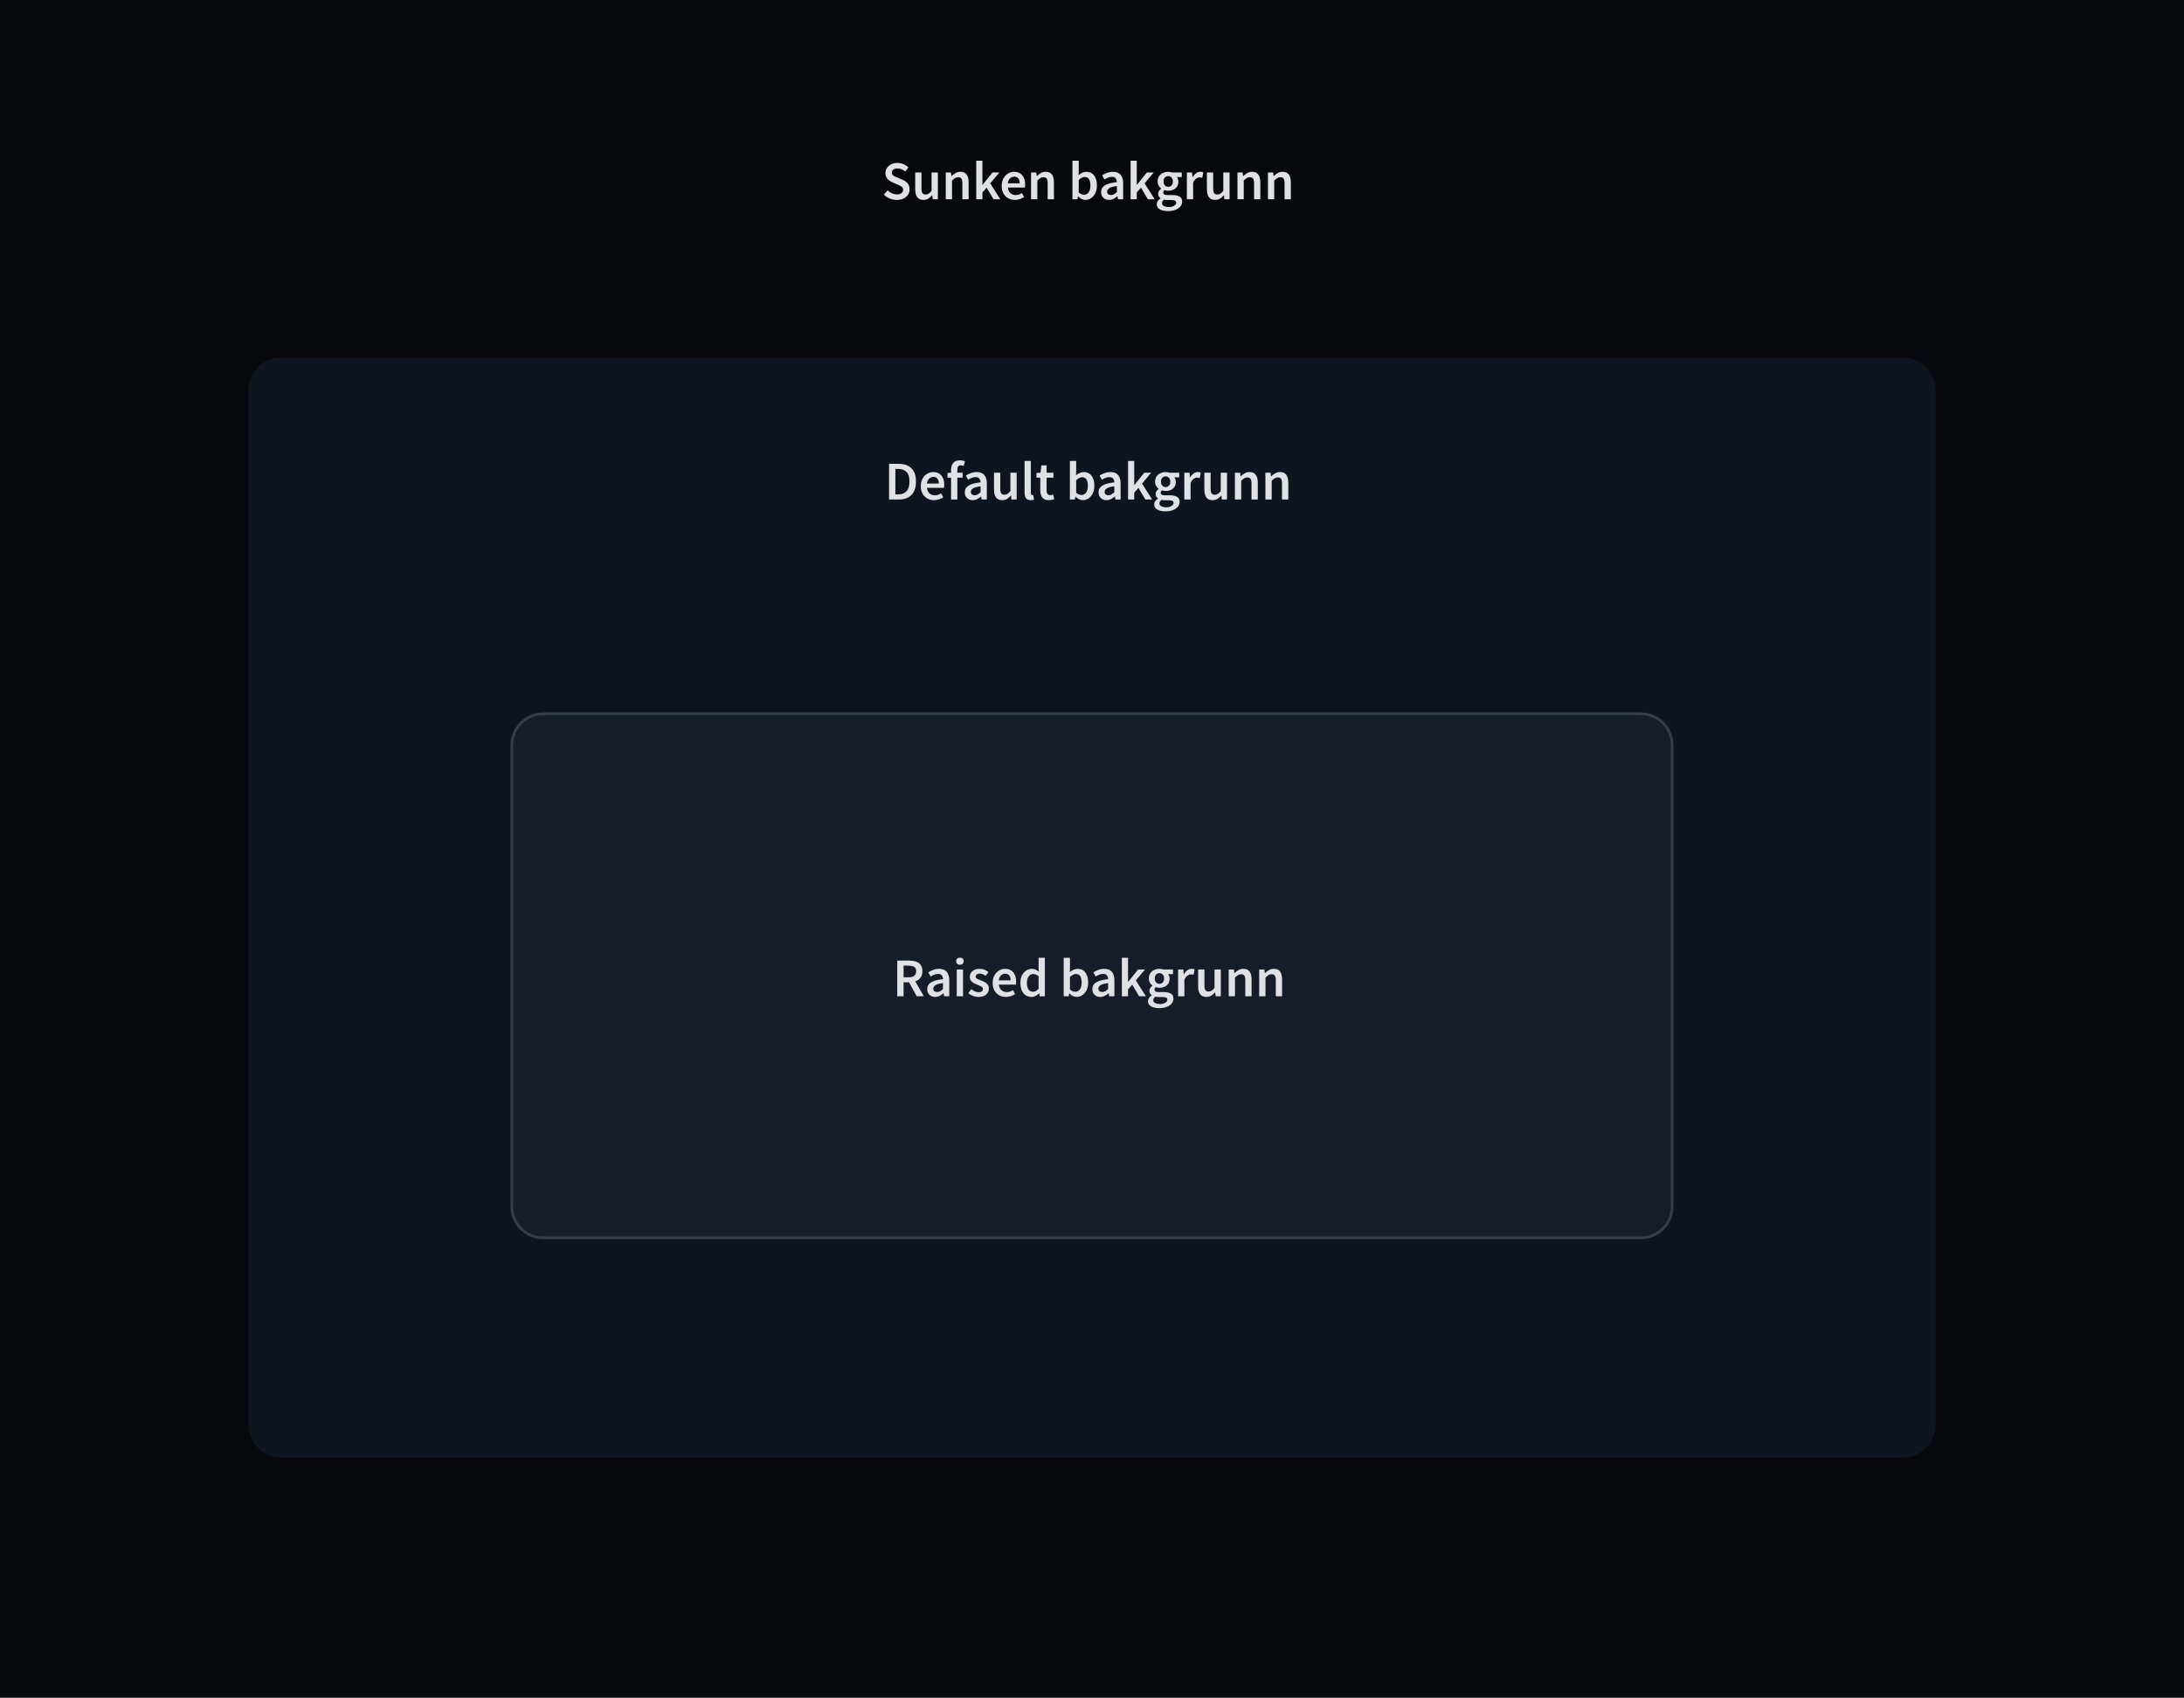 <svg xmlns="http://www.w3.org/2000/svg" fill="none" viewBox="0 0 800 622" height="622" width="800">
<rect fill="#07090D" height="622" width="800"></rect>
<path fill="#07090D" d="M51 56C51 51.582 54.582 48 59 48H741C745.418 48 749 51.582 749 56V566C749 570.418 745.418 574 741 574H59C54.582 574 51 570.418 51 566V56Z"></path>
<path fill="#DFE1E5" d="M328.48 73.24C327.6 73.24 326.747 73.073 325.92 72.74C325.107 72.407 324.387 71.933 323.76 71.32L325.12 69.74C325.587 70.18 326.12 70.54 326.72 70.82C327.32 71.087 327.92 71.22 328.52 71.22C329.267 71.22 329.833 71.067 330.22 70.76C330.607 70.453 330.8 70.047 330.8 69.54C330.8 68.993 330.607 68.6 330.22 68.36C329.847 68.12 329.367 67.873 328.78 67.62L326.98 66.84C326.553 66.653 326.133 66.413 325.72 66.12C325.32 65.827 324.987 65.453 324.72 65C324.467 64.547 324.34 64 324.34 63.36C324.34 62.667 324.527 62.047 324.9 61.5C325.287 60.94 325.807 60.5 326.46 60.18C327.127 59.847 327.887 59.68 328.74 59.68C329.5 59.68 330.233 59.833 330.94 60.14C331.647 60.433 332.253 60.833 332.76 61.34L331.58 62.82C331.167 62.473 330.727 62.2 330.26 62C329.807 61.8 329.3 61.7 328.74 61.7C328.127 61.7 327.627 61.84 327.24 62.12C326.867 62.387 326.68 62.76 326.68 63.24C326.68 63.573 326.773 63.853 326.96 64.08C327.16 64.293 327.42 64.48 327.74 64.64C328.06 64.787 328.4 64.933 328.76 65.08L330.54 65.82C331.313 66.153 331.947 66.593 332.44 67.14C332.933 67.673 333.18 68.413 333.18 69.36C333.18 70.067 332.993 70.713 332.62 71.3C332.247 71.887 331.707 72.36 331 72.72C330.307 73.067 329.467 73.24 328.48 73.24ZM338.258 73.24C337.205 73.24 336.438 72.9 335.958 72.22C335.478 71.54 335.238 70.58 335.238 69.34V63.18H337.538V69.04C337.538 69.853 337.658 70.427 337.898 70.76C338.138 71.093 338.525 71.26 339.058 71.26C339.485 71.26 339.858 71.153 340.178 70.94C340.512 70.727 340.865 70.38 341.238 69.9V63.18H343.538V73H341.658L341.478 71.56H341.418C340.992 72.067 340.525 72.473 340.018 72.78C339.512 73.087 338.925 73.24 338.258 73.24ZM346.432 73V63.18H348.332L348.492 64.5H348.572C349.012 64.073 349.492 63.707 350.012 63.4C350.532 63.093 351.125 62.94 351.792 62.94C352.845 62.94 353.612 63.28 354.092 63.96C354.572 64.64 354.812 65.6 354.812 66.84V73H352.512V67.14C352.512 66.327 352.392 65.753 352.152 65.42C351.912 65.087 351.518 64.92 350.972 64.92C350.545 64.92 350.165 65.027 349.832 65.24C349.512 65.44 349.145 65.74 348.732 66.14V73H346.432ZM357.603 73V58.88H359.863V67.7H359.923L363.563 63.18H366.083L362.723 67.18L366.423 73H363.923L361.403 68.74L359.863 70.5V73H357.603ZM371.764 73.24C370.857 73.24 370.037 73.04 369.304 72.64C368.57 72.227 367.99 71.64 367.564 70.88C367.137 70.107 366.924 69.18 366.924 68.1C366.924 67.033 367.137 66.113 367.564 65.34C368.004 64.567 368.57 63.973 369.264 63.56C369.957 63.147 370.684 62.94 371.444 62.94C372.337 62.94 373.084 63.14 373.684 63.54C374.284 63.927 374.737 64.473 375.044 65.18C375.35 65.873 375.504 66.68 375.504 67.6C375.504 68.08 375.47 68.453 375.404 68.72H369.164C369.27 69.587 369.584 70.26 370.104 70.74C370.624 71.22 371.277 71.46 372.064 71.46C372.49 71.46 372.884 71.4 373.244 71.28C373.617 71.147 373.984 70.967 374.344 70.74L375.124 72.18C374.657 72.487 374.137 72.74 373.564 72.94C372.99 73.14 372.39 73.24 371.764 73.24ZM369.144 67.16H373.504C373.504 66.4 373.337 65.807 373.004 65.38C372.67 64.94 372.17 64.72 371.504 64.72C370.93 64.72 370.417 64.933 369.964 65.36C369.524 65.773 369.25 66.373 369.144 67.16ZM377.68 73V63.18H379.58L379.74 64.5H379.82C380.26 64.073 380.74 63.707 381.26 63.4C381.78 63.093 382.374 62.94 383.04 62.94C384.094 62.94 384.86 63.28 385.34 63.96C385.82 64.64 386.06 65.6 386.06 66.84V73H383.76V67.14C383.76 66.327 383.64 65.753 383.4 65.42C383.16 65.087 382.767 64.92 382.22 64.92C381.794 64.92 381.414 65.027 381.08 65.24C380.76 65.44 380.394 65.74 379.98 66.14V73H377.68ZM397.596 73.24C396.662 73.24 395.769 72.813 394.916 71.96H394.856L394.656 73H392.836V58.88H395.136V62.52L395.076 64.16C395.489 63.8 395.942 63.507 396.436 63.28C396.929 63.053 397.422 62.94 397.916 62.94C399.142 62.94 400.096 63.393 400.776 64.3C401.456 65.207 401.796 66.413 401.796 67.92C401.796 69.04 401.596 70 401.196 70.8C400.796 71.587 400.276 72.193 399.636 72.62C399.009 73.033 398.329 73.24 397.596 73.24ZM397.116 71.34C397.769 71.34 398.316 71.053 398.756 70.48C399.196 69.907 399.416 69.067 399.416 67.96C399.416 66.973 399.249 66.207 398.916 65.66C398.582 65.113 398.042 64.84 397.296 64.84C396.602 64.84 395.882 65.207 395.136 65.94V70.52C395.482 70.813 395.822 71.027 396.156 71.16C396.502 71.28 396.822 71.34 397.116 71.34ZM406.231 73.24C405.377 73.24 404.677 72.973 404.131 72.44C403.597 71.907 403.331 71.213 403.331 70.36C403.331 69.307 403.791 68.493 404.711 67.92C405.631 67.333 407.097 66.933 409.111 66.72C409.097 66.2 408.957 65.753 408.691 65.38C408.437 64.993 407.977 64.8 407.311 64.8C406.831 64.8 406.357 64.893 405.891 65.08C405.437 65.267 404.991 65.493 404.551 65.76L403.711 64.22C404.257 63.873 404.871 63.573 405.551 63.32C406.244 63.067 406.977 62.94 407.751 62.94C408.977 62.94 409.891 63.307 410.491 64.04C411.104 64.76 411.411 65.807 411.411 67.18V73H409.511L409.351 71.92H409.271C408.831 72.293 408.357 72.607 407.851 72.86C407.357 73.113 406.817 73.24 406.231 73.24ZM406.971 71.44C407.371 71.44 407.731 71.347 408.051 71.16C408.384 70.96 408.737 70.693 409.111 70.36V68.16C407.777 68.333 406.851 68.593 406.331 68.94C405.811 69.273 405.551 69.687 405.551 70.18C405.551 70.62 405.684 70.94 405.951 71.14C406.217 71.34 406.557 71.44 406.971 71.44ZM414.143 73V58.88H416.403V67.7H416.463L420.103 63.18H422.623L419.263 67.18L422.963 73H420.463L417.943 68.74L416.403 70.5V73H414.143ZM427.797 77.34C427.024 77.34 426.324 77.247 425.697 77.06C425.084 76.873 424.597 76.587 424.237 76.2C423.891 75.827 423.717 75.353 423.717 74.78C423.717 73.967 424.184 73.267 425.117 72.68V72.6C424.864 72.44 424.651 72.227 424.477 71.96C424.317 71.693 424.237 71.36 424.237 70.96C424.237 70.573 424.344 70.227 424.557 69.92C424.784 69.6 425.037 69.34 425.317 69.14V69.06C424.984 68.807 424.684 68.453 424.417 68C424.164 67.547 424.037 67.033 424.037 66.46C424.037 65.7 424.217 65.06 424.577 64.54C424.937 64.02 425.411 63.627 425.997 63.36C426.597 63.08 427.237 62.94 427.917 62.94C428.184 62.94 428.437 62.967 428.677 63.02C428.931 63.06 429.157 63.113 429.357 63.18H432.877V64.88H431.077C431.237 65.067 431.371 65.307 431.477 65.6C431.584 65.88 431.637 66.193 431.637 66.54C431.637 67.26 431.471 67.873 431.137 68.38C430.804 68.873 430.357 69.247 429.797 69.5C429.237 69.753 428.611 69.88 427.917 69.88C427.704 69.88 427.484 69.86 427.257 69.82C427.031 69.78 426.804 69.713 426.577 69.62C426.431 69.753 426.311 69.887 426.217 70.02C426.137 70.153 426.097 70.333 426.097 70.56C426.097 70.84 426.211 71.06 426.437 71.22C426.677 71.38 427.097 71.46 427.697 71.46H429.437C430.624 71.46 431.517 71.653 432.117 72.04C432.731 72.413 433.037 73.027 433.037 73.88C433.037 74.52 432.824 75.1 432.397 75.62C431.971 76.153 431.364 76.573 430.577 76.88C429.791 77.187 428.864 77.34 427.797 77.34ZM427.917 68.44C428.384 68.44 428.784 68.267 429.117 67.92C429.451 67.573 429.617 67.087 429.617 66.46C429.617 65.847 429.451 65.373 429.117 65.04C428.797 64.693 428.397 64.52 427.917 64.52C427.437 64.52 427.031 64.687 426.697 65.02C426.364 65.353 426.197 65.833 426.197 66.46C426.197 67.087 426.364 67.573 426.697 67.92C427.031 68.267 427.437 68.44 427.917 68.44ZM428.157 75.84C428.944 75.84 429.584 75.68 430.077 75.36C430.571 75.04 430.817 74.673 430.817 74.26C430.817 73.873 430.664 73.613 430.357 73.48C430.064 73.347 429.637 73.28 429.077 73.28H427.737C427.204 73.28 426.757 73.233 426.397 73.14C425.891 73.527 425.637 73.96 425.637 74.44C425.637 74.88 425.864 75.22 426.317 75.46C426.771 75.713 427.384 75.84 428.157 75.84ZM434.748 73V63.18H436.648L436.808 64.92H436.888C437.234 64.28 437.654 63.793 438.148 63.46C438.641 63.113 439.148 62.94 439.668 62.94C440.134 62.94 440.508 63.007 440.788 63.14L440.388 65.14C440.214 65.087 440.054 65.047 439.908 65.02C439.761 64.993 439.581 64.98 439.368 64.98C438.981 64.98 438.574 65.133 438.148 65.44C437.721 65.733 437.354 66.253 437.048 67V73H434.748ZM445.109 73.24C444.055 73.24 443.289 72.9 442.809 72.22C442.329 71.54 442.089 70.58 442.089 69.34V63.18H444.389V69.04C444.389 69.853 444.509 70.427 444.749 70.76C444.989 71.093 445.375 71.26 445.909 71.26C446.335 71.26 446.709 71.153 447.029 70.94C447.362 70.727 447.715 70.38 448.089 69.9V63.18H450.389V73H448.509L448.329 71.56H448.269C447.842 72.067 447.375 72.473 446.869 72.78C446.362 73.087 445.775 73.24 445.109 73.24ZM453.282 73V63.18H455.182L455.342 64.5H455.422C455.862 64.073 456.342 63.707 456.862 63.4C457.382 63.093 457.975 62.94 458.642 62.94C459.695 62.94 460.462 63.28 460.942 63.96C461.422 64.64 461.662 65.6 461.662 66.84V73H459.362V67.14C459.362 66.327 459.242 65.753 459.002 65.42C458.762 65.087 458.369 64.92 457.822 64.92C457.395 64.92 457.015 65.027 456.682 65.24C456.362 65.44 455.995 65.74 455.582 66.14V73H453.282ZM464.453 73V63.18H466.353L466.513 64.5H466.593C467.033 64.073 467.513 63.707 468.033 63.4C468.553 63.093 469.147 62.94 469.813 62.94C470.867 62.94 471.633 63.28 472.113 63.96C472.593 64.64 472.833 65.6 472.833 66.84V73H470.533V67.14C470.533 66.327 470.413 65.753 470.173 65.42C469.933 65.087 469.54 64.92 468.993 64.92C468.567 64.92 468.187 65.027 467.853 65.24C467.533 65.44 467.167 65.74 466.753 66.14V73H464.453Z"></path>
<path fill="#0E151F" d="M91 143C91 136.373 96.373 131 103 131H697C703.627 131 709 136.373 709 143V522C709 528.627 703.627 534 697 534H103C96.373 534 91 528.627 91 522V143Z"></path>
<path fill="#DFE1E5" d="M325.66 183V169.92H329.16C331.16 169.92 332.72 170.46 333.84 171.54C334.96 172.62 335.52 174.24 335.52 176.4C335.52 178.573 334.967 180.22 333.86 181.34C332.753 182.447 331.227 183 329.28 183H325.66ZM327.98 181.12H329C330.32 181.12 331.34 180.74 332.06 179.98C332.78 179.207 333.14 178.013 333.14 176.4C333.14 174.8 332.78 173.633 332.06 172.9C331.34 172.167 330.32 171.8 329 171.8H327.98V181.12ZM342.14 183.24C341.233 183.24 340.413 183.04 339.68 182.64C338.947 182.227 338.367 181.64 337.94 180.88C337.513 180.107 337.3 179.18 337.3 178.1C337.3 177.033 337.513 176.113 337.94 175.34C338.38 174.567 338.947 173.973 339.64 173.56C340.333 173.147 341.06 172.94 341.82 172.94C342.713 172.94 343.46 173.14 344.06 173.54C344.66 173.927 345.113 174.473 345.42 175.18C345.727 175.873 345.88 176.68 345.88 177.6C345.88 178.08 345.847 178.453 345.78 178.72H339.54C339.647 179.587 339.96 180.26 340.48 180.74C341 181.22 341.653 181.46 342.44 181.46C342.867 181.46 343.26 181.4 343.62 181.28C343.993 181.147 344.36 180.967 344.72 180.74L345.5 182.18C345.033 182.487 344.513 182.74 343.94 182.94C343.367 183.14 342.767 183.24 342.14 183.24ZM339.52 177.16H343.88C343.88 176.4 343.713 175.807 343.38 175.38C343.047 174.94 342.547 174.72 341.88 174.72C341.307 174.72 340.793 174.933 340.34 175.36C339.9 175.773 339.627 176.373 339.52 177.16ZM348.379 183V175H347.059V173.28L348.379 173.18V172.16C348.379 171.133 348.632 170.293 349.139 169.64C349.645 168.973 350.479 168.64 351.639 168.64C351.985 168.64 352.319 168.673 352.639 168.74C352.959 168.807 353.225 168.887 353.439 168.98L352.999 170.7C352.639 170.54 352.279 170.46 351.919 170.46C351.092 170.46 350.679 171.013 350.679 172.12V173.18H352.599V175H350.679V183H348.379ZM356.296 183.24C355.442 183.24 354.742 182.973 354.196 182.44C353.662 181.907 353.396 181.213 353.396 180.36C353.396 179.307 353.856 178.493 354.776 177.92C355.696 177.333 357.162 176.933 359.176 176.72C359.162 176.2 359.022 175.753 358.756 175.38C358.502 174.993 358.042 174.8 357.376 174.8C356.896 174.8 356.422 174.893 355.956 175.08C355.502 175.267 355.056 175.493 354.616 175.76L353.776 174.22C354.322 173.873 354.936 173.573 355.616 173.32C356.309 173.067 357.042 172.94 357.816 172.94C359.042 172.94 359.956 173.307 360.556 174.04C361.169 174.76 361.476 175.807 361.476 177.18V183H359.576L359.416 181.92H359.336C358.896 182.293 358.422 182.607 357.916 182.86C357.422 183.113 356.882 183.24 356.296 183.24ZM357.036 181.44C357.436 181.44 357.796 181.347 358.116 181.16C358.449 180.96 358.802 180.693 359.176 180.36V178.16C357.842 178.333 356.916 178.593 356.396 178.94C355.876 179.273 355.616 179.687 355.616 180.18C355.616 180.62 355.749 180.94 356.016 181.14C356.282 181.34 356.622 181.44 357.036 181.44ZM367.128 183.24C366.075 183.24 365.308 182.9 364.828 182.22C364.348 181.54 364.108 180.58 364.108 179.34V173.18H366.408V179.04C366.408 179.853 366.528 180.427 366.768 180.76C367.008 181.093 367.395 181.26 367.928 181.26C368.355 181.26 368.728 181.153 369.048 180.94C369.381 180.727 369.735 180.38 370.108 179.9V173.18H372.408V183H370.528L370.348 181.56H370.288C369.861 182.067 369.395 182.473 368.888 182.78C368.381 183.087 367.795 183.24 367.128 183.24ZM377.541 183.24C376.728 183.24 376.148 182.993 375.801 182.5C375.468 182.007 375.301 181.333 375.301 180.48V168.88H377.601V180.6C377.601 180.88 377.655 181.08 377.761 181.2C377.868 181.307 377.981 181.36 378.101 181.36C378.155 181.36 378.201 181.36 378.241 181.36C378.295 181.347 378.368 181.333 378.461 181.32L378.761 183.04C378.628 183.093 378.455 183.14 378.241 183.18C378.041 183.22 377.808 183.24 377.541 183.24ZM384.171 183.24C383.038 183.24 382.231 182.913 381.751 182.26C381.284 181.593 381.051 180.733 381.051 179.68V175H379.651V173.28L381.171 173.18L381.451 170.5H383.371V173.18H385.871V175H383.371V179.68C383.371 180.827 383.831 181.4 384.751 181.4C384.924 181.4 385.104 181.38 385.291 181.34C385.478 181.287 385.638 181.233 385.771 181.18L386.171 182.88C385.904 182.973 385.598 183.053 385.251 183.12C384.918 183.2 384.558 183.24 384.171 183.24ZM396.662 183.24C395.728 183.24 394.835 182.813 393.982 181.96H393.922L393.722 183H391.902V168.88H394.202V172.52L394.142 174.16C394.555 173.8 395.008 173.507 395.502 173.28C395.995 173.053 396.488 172.94 396.982 172.94C398.208 172.94 399.162 173.393 399.842 174.3C400.522 175.207 400.862 176.413 400.862 177.92C400.862 179.04 400.662 180 400.262 180.8C399.862 181.587 399.342 182.193 398.702 182.62C398.075 183.033 397.395 183.24 396.662 183.24ZM396.182 181.34C396.835 181.34 397.382 181.053 397.822 180.48C398.262 179.907 398.482 179.067 398.482 177.96C398.482 176.973 398.315 176.207 397.982 175.66C397.648 175.113 397.108 174.84 396.362 174.84C395.668 174.84 394.948 175.207 394.202 175.94V180.52C394.548 180.813 394.888 181.027 395.222 181.16C395.568 181.28 395.888 181.34 396.182 181.34ZM405.297 183.24C404.443 183.24 403.743 182.973 403.197 182.44C402.663 181.907 402.397 181.213 402.397 180.36C402.397 179.307 402.857 178.493 403.777 177.92C404.697 177.333 406.163 176.933 408.177 176.72C408.163 176.2 408.023 175.753 407.757 175.38C407.503 174.993 407.043 174.8 406.377 174.8C405.897 174.8 405.423 174.893 404.957 175.08C404.503 175.267 404.057 175.493 403.617 175.76L402.777 174.22C403.323 173.873 403.937 173.573 404.617 173.32C405.31 173.067 406.043 172.94 406.817 172.94C408.043 172.94 408.957 173.307 409.557 174.04C410.17 174.76 410.477 175.807 410.477 177.18V183H408.577L408.417 181.92H408.337C407.897 182.293 407.423 182.607 406.917 182.86C406.423 183.113 405.883 183.24 405.297 183.24ZM406.037 181.44C406.437 181.44 406.797 181.347 407.117 181.16C407.45 180.96 407.803 180.693 408.177 180.36V178.16C406.843 178.333 405.917 178.593 405.397 178.94C404.877 179.273 404.617 179.687 404.617 180.18C404.617 180.62 404.75 180.94 405.017 181.14C405.283 181.34 405.623 181.44 406.037 181.44ZM413.209 183V168.88H415.469V177.7H415.529L419.169 173.18H421.689L418.329 177.18L422.029 183H419.529L417.009 178.74L415.469 180.5V183H413.209ZM426.863 187.34C426.09 187.34 425.39 187.247 424.763 187.06C424.15 186.873 423.663 186.587 423.303 186.2C422.956 185.827 422.783 185.353 422.783 184.78C422.783 183.967 423.25 183.267 424.183 182.68V182.6C423.93 182.44 423.716 182.227 423.543 181.96C423.383 181.693 423.303 181.36 423.303 180.96C423.303 180.573 423.41 180.227 423.623 179.92C423.85 179.6 424.103 179.34 424.383 179.14V179.06C424.05 178.807 423.75 178.453 423.483 178C423.23 177.547 423.103 177.033 423.103 176.46C423.103 175.7 423.283 175.06 423.643 174.54C424.003 174.02 424.476 173.627 425.063 173.36C425.663 173.08 426.303 172.94 426.983 172.94C427.25 172.94 427.503 172.967 427.743 173.02C427.996 173.06 428.223 173.113 428.423 173.18H431.943V174.88H430.143C430.303 175.067 430.436 175.307 430.543 175.6C430.65 175.88 430.703 176.193 430.703 176.54C430.703 177.26 430.536 177.873 430.203 178.38C429.87 178.873 429.423 179.247 428.863 179.5C428.303 179.753 427.676 179.88 426.983 179.88C426.77 179.88 426.55 179.86 426.323 179.82C426.096 179.78 425.87 179.713 425.643 179.62C425.496 179.753 425.376 179.887 425.283 180.02C425.203 180.153 425.163 180.333 425.163 180.56C425.163 180.84 425.276 181.06 425.503 181.22C425.743 181.38 426.163 181.46 426.763 181.46H428.503C429.69 181.46 430.583 181.653 431.183 182.04C431.796 182.413 432.103 183.027 432.103 183.88C432.103 184.52 431.89 185.1 431.463 185.62C431.036 186.153 430.43 186.573 429.643 186.88C428.856 187.187 427.93 187.34 426.863 187.34ZM426.983 178.44C427.45 178.44 427.85 178.267 428.183 177.92C428.516 177.573 428.683 177.087 428.683 176.46C428.683 175.847 428.516 175.373 428.183 175.04C427.863 174.693 427.463 174.52 426.983 174.52C426.503 174.52 426.096 174.687 425.763 175.02C425.43 175.353 425.263 175.833 425.263 176.46C425.263 177.087 425.43 177.573 425.763 177.92C426.096 178.267 426.503 178.44 426.983 178.44ZM427.223 185.84C428.01 185.84 428.65 185.68 429.143 185.36C429.636 185.04 429.883 184.673 429.883 184.26C429.883 183.873 429.73 183.613 429.423 183.48C429.13 183.347 428.703 183.28 428.143 183.28H426.803C426.27 183.28 425.823 183.233 425.463 183.14C424.956 183.527 424.703 183.96 424.703 184.44C424.703 184.88 424.93 185.22 425.383 185.46C425.836 185.713 426.45 185.84 427.223 185.84ZM433.814 183V173.18H435.714L435.874 174.92H435.954C436.3 174.28 436.72 173.793 437.214 173.46C437.707 173.113 438.214 172.94 438.734 172.94C439.2 172.94 439.574 173.007 439.854 173.14L439.454 175.14C439.28 175.087 439.12 175.047 438.974 175.02C438.827 174.993 438.647 174.98 438.434 174.98C438.047 174.98 437.64 175.133 437.214 175.44C436.787 175.733 436.42 176.253 436.114 177V183H433.814ZM444.175 183.24C443.121 183.24 442.355 182.9 441.875 182.22C441.395 181.54 441.155 180.58 441.155 179.34V173.18H443.455V179.04C443.455 179.853 443.575 180.427 443.815 180.76C444.055 181.093 444.441 181.26 444.975 181.26C445.401 181.26 445.775 181.153 446.095 180.94C446.428 180.727 446.781 180.38 447.155 179.9V173.18H449.455V183H447.575L447.395 181.56H447.335C446.908 182.067 446.441 182.473 445.935 182.78C445.428 183.087 444.841 183.24 444.175 183.24ZM452.348 183V173.18H454.248L454.408 174.5H454.488C454.928 174.073 455.408 173.707 455.928 173.4C456.448 173.093 457.041 172.94 457.708 172.94C458.761 172.94 459.528 173.28 460.008 173.96C460.488 174.64 460.728 175.6 460.728 176.84V183H458.428V177.14C458.428 176.327 458.308 175.753 458.068 175.42C457.828 175.087 457.435 174.92 456.888 174.92C456.461 174.92 456.081 175.027 455.748 175.24C455.428 175.44 455.061 175.74 454.648 176.14V183H452.348ZM463.519 183V173.18H465.419L465.579 174.5H465.659C466.099 174.073 466.579 173.707 467.099 173.4C467.619 173.093 468.213 172.94 468.879 172.94C469.933 172.94 470.699 173.28 471.179 173.96C471.659 174.64 471.899 175.6 471.899 176.84V183H469.599V177.14C469.599 176.327 469.479 175.753 469.239 175.42C468.999 175.087 468.606 174.92 468.059 174.92C467.633 174.92 467.253 175.027 466.919 175.24C466.599 175.44 466.233 175.74 465.819 176.14V183H463.519Z"></path>
<path fill="#161D28" d="M187 273C187 266.373 192.373 261 199 261H601C607.627 261 613 266.373 613 273V442C613 448.627 607.627 454 601 454H199C192.373 454 187 448.627 187 442V273Z"></path>
<path stroke-opacity="0.153" stroke="#E0EDFE" d="M199 261.5H601C607.351 261.5 612.5 266.649 612.5 273V442C612.5 448.351 607.351 453.5 601 453.5H199C192.649 453.5 187.5 448.351 187.5 442V273C187.5 266.649 192.649 261.5 199 261.5Z"></path>
<path fill="#DFE1E5" d="M328.66 365V351.92H333.08C333.987 351.92 334.8 352.04 335.52 352.28C336.253 352.52 336.827 352.927 337.24 353.5C337.667 354.06 337.88 354.827 337.88 355.8C337.88 356.8 337.64 357.607 337.16 358.22C336.693 358.833 336.067 359.273 335.28 359.54L338.4 365H335.8L332.98 359.88H330.98V365H328.66ZM330.98 358.04H332.84C333.733 358.04 334.413 357.853 334.88 357.48C335.36 357.093 335.6 356.533 335.6 355.8C335.6 355.053 335.36 354.533 334.88 354.24C334.413 353.933 333.733 353.78 332.84 353.78H330.98V358.04ZM342.539 365.24C341.685 365.24 340.985 364.973 340.439 364.44C339.905 363.907 339.639 363.213 339.639 362.36C339.639 361.307 340.099 360.493 341.019 359.92C341.939 359.333 343.405 358.933 345.419 358.72C345.405 358.2 345.265 357.753 344.999 357.38C344.745 356.993 344.285 356.8 343.619 356.8C343.139 356.8 342.665 356.893 342.199 357.08C341.745 357.267 341.299 357.493 340.859 357.76L340.019 356.22C340.565 355.873 341.179 355.573 341.859 355.32C342.552 355.067 343.285 354.94 344.059 354.94C345.285 354.94 346.199 355.307 346.799 356.04C347.412 356.76 347.719 357.807 347.719 359.18V365H345.819L345.659 363.92H345.579C345.139 364.293 344.665 364.607 344.159 364.86C343.665 365.113 343.125 365.24 342.539 365.24ZM343.279 363.44C343.679 363.44 344.039 363.347 344.359 363.16C344.692 362.96 345.045 362.693 345.419 362.36V360.16C344.085 360.333 343.159 360.593 342.639 360.94C342.119 361.273 341.859 361.687 341.859 362.18C341.859 362.62 341.992 362.94 342.259 363.14C342.525 363.34 342.865 363.44 343.279 363.44ZM350.451 365V355.18H352.751V365H350.451ZM351.611 353.46C351.198 353.46 350.865 353.34 350.611 353.1C350.358 352.86 350.231 352.54 350.231 352.14C350.231 351.753 350.358 351.44 350.611 351.2C350.865 350.96 351.198 350.84 351.611 350.84C352.025 350.84 352.358 350.96 352.611 351.2C352.865 351.44 352.991 351.753 352.991 352.14C352.991 352.54 352.865 352.86 352.611 353.1C352.358 353.34 352.025 353.46 351.611 353.46ZM358.406 365.24C357.739 365.24 357.072 365.113 356.406 364.86C355.739 364.593 355.166 364.267 354.686 363.88L355.766 362.4C356.206 362.733 356.646 363 357.086 363.2C357.526 363.4 357.992 363.5 358.486 363.5C359.019 363.5 359.412 363.387 359.666 363.16C359.919 362.933 360.046 362.653 360.046 362.32C360.046 362.04 359.939 361.813 359.726 361.64C359.526 361.453 359.266 361.293 358.946 361.16C358.626 361.013 358.292 360.873 357.946 360.74C357.519 360.58 357.092 360.387 356.666 360.16C356.252 359.92 355.912 359.62 355.646 359.26C355.379 358.887 355.246 358.427 355.246 357.88C355.246 357.013 355.566 356.307 356.206 355.76C356.846 355.213 357.712 354.94 358.806 354.94C359.499 354.94 360.119 355.06 360.666 355.3C361.212 355.54 361.686 355.813 362.086 356.12L361.026 357.52C360.679 357.267 360.326 357.067 359.966 356.92C359.619 356.76 359.252 356.68 358.866 356.68C358.372 356.68 358.006 356.787 357.766 357C357.526 357.2 357.406 357.453 357.406 357.76C357.406 358.147 357.606 358.44 358.006 358.64C358.406 358.84 358.872 359.033 359.406 359.22C359.859 359.38 360.299 359.58 360.726 359.82C361.152 360.047 361.506 360.347 361.786 360.72C362.079 361.093 362.226 361.587 362.226 362.2C362.226 363.04 361.899 363.76 361.246 364.36C360.592 364.947 359.646 365.24 358.406 365.24ZM368.459 365.24C367.552 365.24 366.732 365.04 365.999 364.64C365.266 364.227 364.686 363.64 364.259 362.88C363.832 362.107 363.619 361.18 363.619 360.1C363.619 359.033 363.832 358.113 364.259 357.34C364.699 356.567 365.266 355.973 365.959 355.56C366.652 355.147 367.379 354.94 368.139 354.94C369.032 354.94 369.779 355.14 370.379 355.54C370.979 355.927 371.432 356.473 371.739 357.18C372.046 357.873 372.199 358.68 372.199 359.6C372.199 360.08 372.166 360.453 372.099 360.72H365.859C365.966 361.587 366.279 362.26 366.799 362.74C367.319 363.22 367.972 363.46 368.759 363.46C369.186 363.46 369.579 363.4 369.939 363.28C370.312 363.147 370.679 362.967 371.039 362.74L371.819 364.18C371.352 364.487 370.832 364.74 370.259 364.94C369.686 365.14 369.086 365.24 368.459 365.24ZM365.839 359.16H370.199C370.199 358.4 370.032 357.807 369.699 357.38C369.366 356.94 368.866 356.72 368.199 356.72C367.626 356.72 367.112 356.933 366.659 357.36C366.219 357.773 365.946 358.373 365.839 359.16ZM377.816 365.24C376.589 365.24 375.609 364.787 374.876 363.88C374.142 362.973 373.776 361.713 373.776 360.1C373.776 359.033 373.969 358.113 374.356 357.34C374.756 356.567 375.276 355.973 375.916 355.56C376.556 355.147 377.229 354.94 377.936 354.94C378.496 354.94 378.969 355.04 379.356 355.24C379.756 355.427 380.142 355.687 380.516 356.02L380.436 354.44V350.88H382.736V365H380.836L380.676 363.94H380.596C380.236 364.3 379.816 364.607 379.336 364.86C378.856 365.113 378.349 365.24 377.816 365.24ZM378.376 363.34C379.109 363.34 379.796 362.973 380.436 362.24V357.66C380.102 357.353 379.769 357.14 379.436 357.02C379.102 356.9 378.769 356.84 378.436 356.84C377.809 356.84 377.269 357.127 376.816 357.7C376.376 358.26 376.156 359.053 376.156 360.08C376.156 361.133 376.349 361.94 376.736 362.5C377.122 363.06 377.669 363.34 378.376 363.34ZM394.389 365.24C393.455 365.24 392.562 364.813 391.709 363.96H391.649L391.449 365H389.629V350.88H391.929V354.52L391.869 356.16C392.282 355.8 392.735 355.507 393.229 355.28C393.722 355.053 394.215 354.94 394.709 354.94C395.935 354.94 396.889 355.393 397.569 356.3C398.249 357.207 398.589 358.413 398.589 359.92C398.589 361.04 398.389 362 397.989 362.8C397.589 363.587 397.069 364.193 396.429 364.62C395.802 365.033 395.122 365.24 394.389 365.24ZM393.909 363.34C394.562 363.34 395.109 363.053 395.549 362.48C395.989 361.907 396.209 361.067 396.209 359.96C396.209 358.973 396.042 358.207 395.709 357.66C395.375 357.113 394.835 356.84 394.089 356.84C393.395 356.84 392.675 357.207 391.929 357.94V362.52C392.275 362.813 392.615 363.027 392.949 363.16C393.295 363.28 393.615 363.34 393.909 363.34ZM403.024 365.24C402.17 365.24 401.47 364.973 400.924 364.44C400.39 363.907 400.124 363.213 400.124 362.36C400.124 361.307 400.584 360.493 401.504 359.92C402.424 359.333 403.89 358.933 405.904 358.72C405.89 358.2 405.75 357.753 405.484 357.38C405.23 356.993 404.77 356.8 404.104 356.8C403.624 356.8 403.15 356.893 402.684 357.08C402.23 357.267 401.784 357.493 401.344 357.76L400.504 356.22C401.05 355.873 401.664 355.573 402.344 355.32C403.037 355.067 403.77 354.94 404.544 354.94C405.77 354.94 406.684 355.307 407.284 356.04C407.897 356.76 408.204 357.807 408.204 359.18V365H406.304L406.144 363.92H406.064C405.624 364.293 405.15 364.607 404.644 364.86C404.15 365.113 403.61 365.24 403.024 365.24ZM403.764 363.44C404.164 363.44 404.524 363.347 404.844 363.16C405.177 362.96 405.53 362.693 405.904 362.36V360.16C404.57 360.333 403.644 360.593 403.124 360.94C402.604 361.273 402.344 361.687 402.344 362.18C402.344 362.62 402.477 362.94 402.744 363.14C403.01 363.34 403.35 363.44 403.764 363.44ZM410.936 365V350.88H413.196V359.7H413.256L416.896 355.18H419.416L416.056 359.18L419.756 365H417.256L414.736 360.74L413.196 362.5V365H410.936ZM424.59 369.34C423.817 369.34 423.117 369.247 422.49 369.06C421.877 368.873 421.39 368.587 421.03 368.2C420.683 367.827 420.51 367.353 420.51 366.78C420.51 365.967 420.977 365.267 421.91 364.68V364.6C421.657 364.44 421.443 364.227 421.27 363.96C421.11 363.693 421.03 363.36 421.03 362.96C421.03 362.573 421.137 362.227 421.35 361.92C421.577 361.6 421.83 361.34 422.11 361.14V361.06C421.777 360.807 421.477 360.453 421.21 360C420.957 359.547 420.83 359.033 420.83 358.46C420.83 357.7 421.01 357.06 421.37 356.54C421.73 356.02 422.203 355.627 422.79 355.36C423.39 355.08 424.03 354.94 424.71 354.94C424.977 354.94 425.23 354.967 425.47 355.02C425.723 355.06 425.95 355.113 426.15 355.18H429.67V356.88H427.87C428.03 357.067 428.163 357.307 428.27 357.6C428.377 357.88 428.43 358.193 428.43 358.54C428.43 359.26 428.263 359.873 427.93 360.38C427.597 360.873 427.15 361.247 426.59 361.5C426.03 361.753 425.403 361.88 424.71 361.88C424.497 361.88 424.277 361.86 424.05 361.82C423.823 361.78 423.597 361.713 423.37 361.62C423.223 361.753 423.103 361.887 423.01 362.02C422.93 362.153 422.89 362.333 422.89 362.56C422.89 362.84 423.003 363.06 423.23 363.22C423.47 363.38 423.89 363.46 424.49 363.46H426.23C427.417 363.46 428.31 363.653 428.91 364.04C429.523 364.413 429.83 365.027 429.83 365.88C429.83 366.52 429.617 367.1 429.19 367.62C428.763 368.153 428.157 368.573 427.37 368.88C426.583 369.187 425.657 369.34 424.59 369.34ZM424.71 360.44C425.177 360.44 425.577 360.267 425.91 359.92C426.243 359.573 426.41 359.087 426.41 358.46C426.41 357.847 426.243 357.373 425.91 357.04C425.59 356.693 425.19 356.52 424.71 356.52C424.23 356.52 423.823 356.687 423.49 357.02C423.157 357.353 422.99 357.833 422.99 358.46C422.99 359.087 423.157 359.573 423.49 359.92C423.823 360.267 424.23 360.44 424.71 360.44ZM424.95 367.84C425.737 367.84 426.377 367.68 426.87 367.36C427.363 367.04 427.61 366.673 427.61 366.26C427.61 365.873 427.457 365.613 427.15 365.48C426.857 365.347 426.43 365.28 425.87 365.28H424.53C423.997 365.28 423.55 365.233 423.19 365.14C422.683 365.527 422.43 365.96 422.43 366.44C422.43 366.88 422.657 367.22 423.11 367.46C423.563 367.713 424.177 367.84 424.95 367.84ZM431.541 365V355.18H433.441L433.601 356.92H433.681C434.027 356.28 434.447 355.793 434.941 355.46C435.434 355.113 435.941 354.94 436.461 354.94C436.927 354.94 437.301 355.007 437.581 355.14L437.181 357.14C437.007 357.087 436.847 357.047 436.701 357.02C436.554 356.993 436.374 356.98 436.161 356.98C435.774 356.98 435.367 357.133 434.941 357.44C434.514 357.733 434.147 358.253 433.841 359V365H431.541ZM441.902 365.24C440.848 365.24 440.082 364.9 439.602 364.22C439.122 363.54 438.882 362.58 438.882 361.34V355.18H441.182V361.04C441.182 361.853 441.302 362.427 441.542 362.76C441.782 363.093 442.168 363.26 442.702 363.26C443.128 363.26 443.502 363.153 443.822 362.94C444.155 362.727 444.508 362.38 444.882 361.9V355.18H447.182V365H445.302L445.122 363.56H445.062C444.635 364.067 444.168 364.473 443.662 364.78C443.155 365.087 442.568 365.24 441.902 365.24ZM450.075 365V355.18H451.975L452.135 356.5H452.215C452.655 356.073 453.135 355.707 453.655 355.4C454.175 355.093 454.768 354.94 455.435 354.94C456.488 354.94 457.255 355.28 457.735 355.96C458.215 356.64 458.455 357.6 458.455 358.84V365H456.155V359.14C456.155 358.327 456.035 357.753 455.795 357.42C455.555 357.087 455.162 356.92 454.615 356.92C454.188 356.92 453.808 357.027 453.475 357.24C453.155 357.44 452.788 357.74 452.375 358.14V365H450.075ZM461.246 365V355.18H463.146L463.306 356.5H463.386C463.826 356.073 464.306 355.707 464.826 355.4C465.346 355.093 465.94 354.94 466.606 354.94C467.66 354.94 468.426 355.28 468.906 355.96C469.386 356.64 469.626 357.6 469.626 358.84V365H467.326V359.14C467.326 358.327 467.206 357.753 466.966 357.42C466.726 357.087 466.333 356.92 465.786 356.92C465.36 356.92 464.98 357.027 464.646 357.24C464.326 357.44 463.96 357.74 463.546 358.14V365H461.246Z"></path>
</svg>
